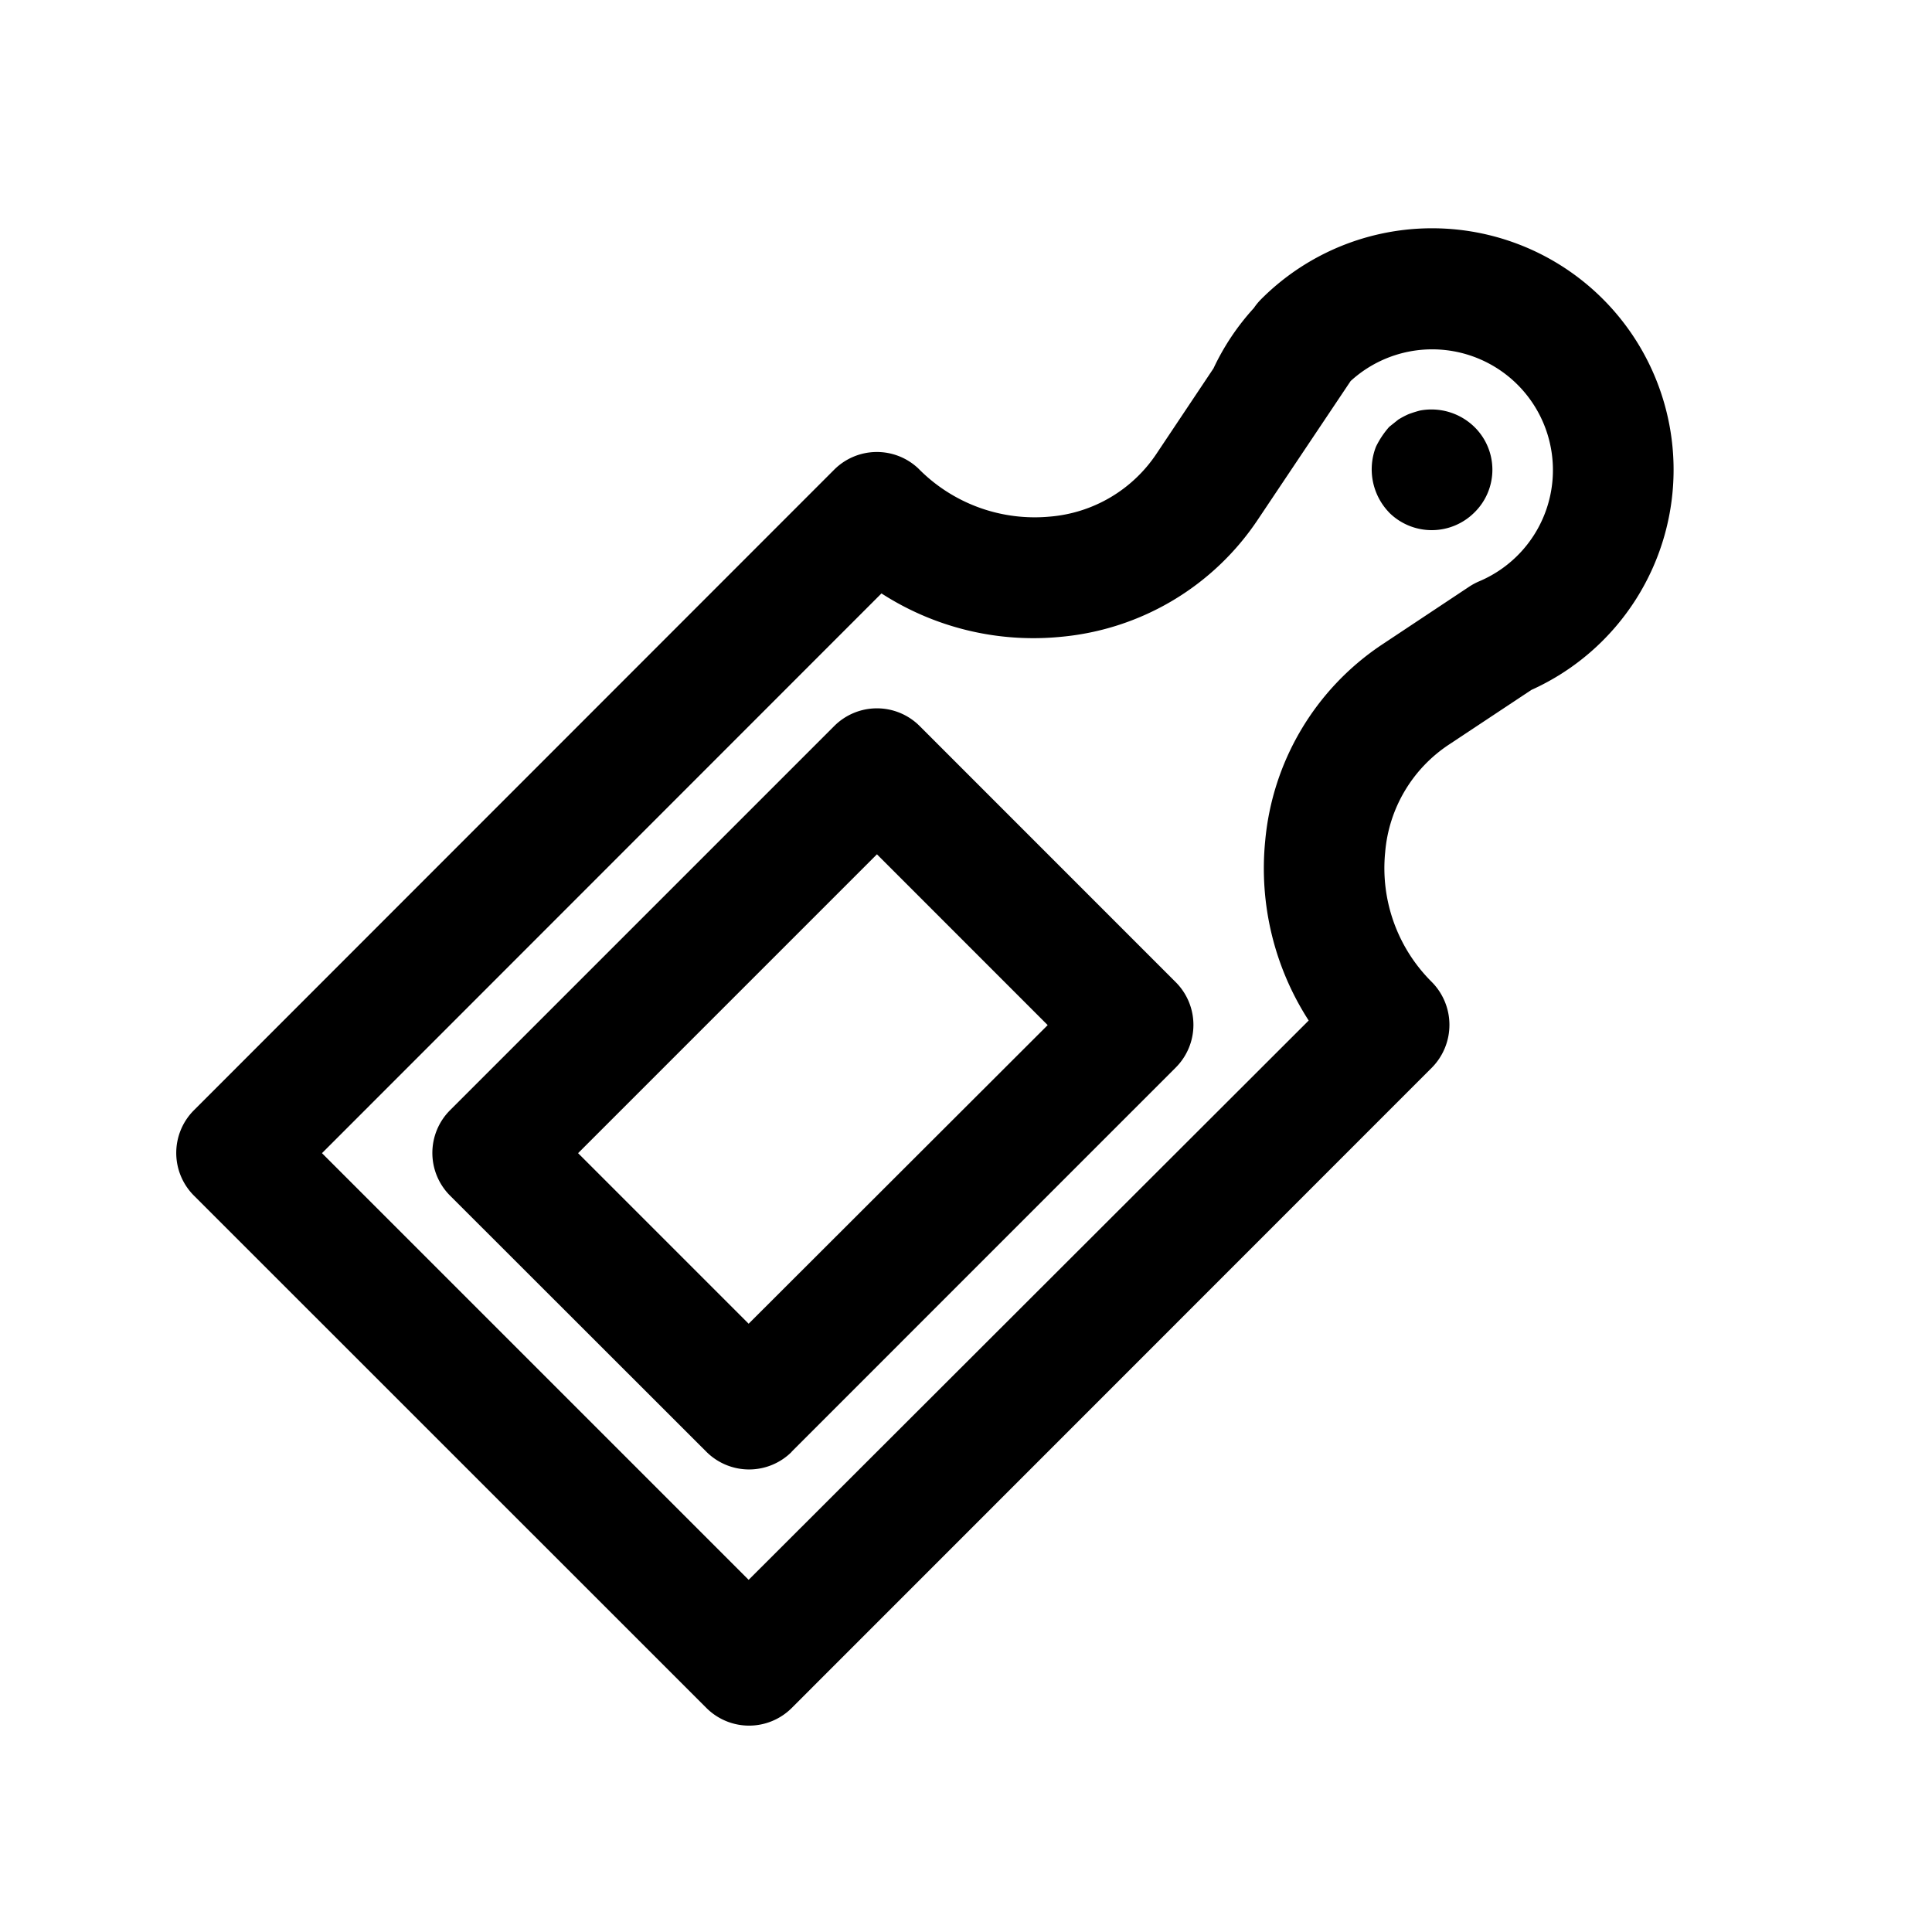 <?xml version="1.0" ?><!-- Uploaded to: SVG Repo, www.svgrepo.com, Generator: SVG Repo Mixer Tools -->
<svg fill="#000000" width="800px" height="800px" viewBox="0 0 32 32" xmlns="http://www.w3.org/2000/svg"><title/><path d="M13.111,24.046l6.363-6.364a1,1,0,0,0,0-1.414l-4.242-4.243a1,1,0,0,0-1.414,0L7.454,18.389a1,1,0,0,0,0,1.414L11.7,24.046a1,1,0,0,0,1.414,0ZM9.575,19.1l4.95-4.95,2.828,2.829L12.4,21.925ZM11.7,28.289a1,1,0,0,0,1.414,0L23.718,17.682a1.009,1.009,0,0,0-.008-1.422,2.657,2.657,0,0,1-.767-2.146,2.371,2.371,0,0,1,1.065-1.787l1.357-.9A4,4,0,1,0,20.89,4.954a.983.983,0,0,0-.122.148l0,0a4,4,0,0,0-.669,1L19.15,7.523a2.354,2.354,0,0,1-1.765,1.034,2.7,2.7,0,0,1-2.177-.8,1,1,0,0,0-1.391.022L3.212,18.389a1,1,0,0,0,0,1.414ZM14.6,9.829a4.643,4.643,0,0,0,2.98.718A4.4,4.4,0,0,0,20.838,8.6l1.5-2.24.033-.049a2,2,0,1,1,2.123,3.32,1.042,1.042,0,0,0-.159.086l-1.468.975a4.381,4.381,0,0,0-1.911,3.232,4.644,4.644,0,0,0,.72,2.979L12.4,26.167,5.333,19.1ZM23.01,8.49a1.029,1.029,0,0,1-.22-1.09,1.451,1.451,0,0,1,.22-.33l.15-.12a1.356,1.356,0,0,1,.17-.09,1.927,1.927,0,0,1,.189-.06,1.019,1.019,0,0,1,.9.27.991.991,0,0,1,0,1.42,1,1,0,0,1-1.41,0Z"/></svg>